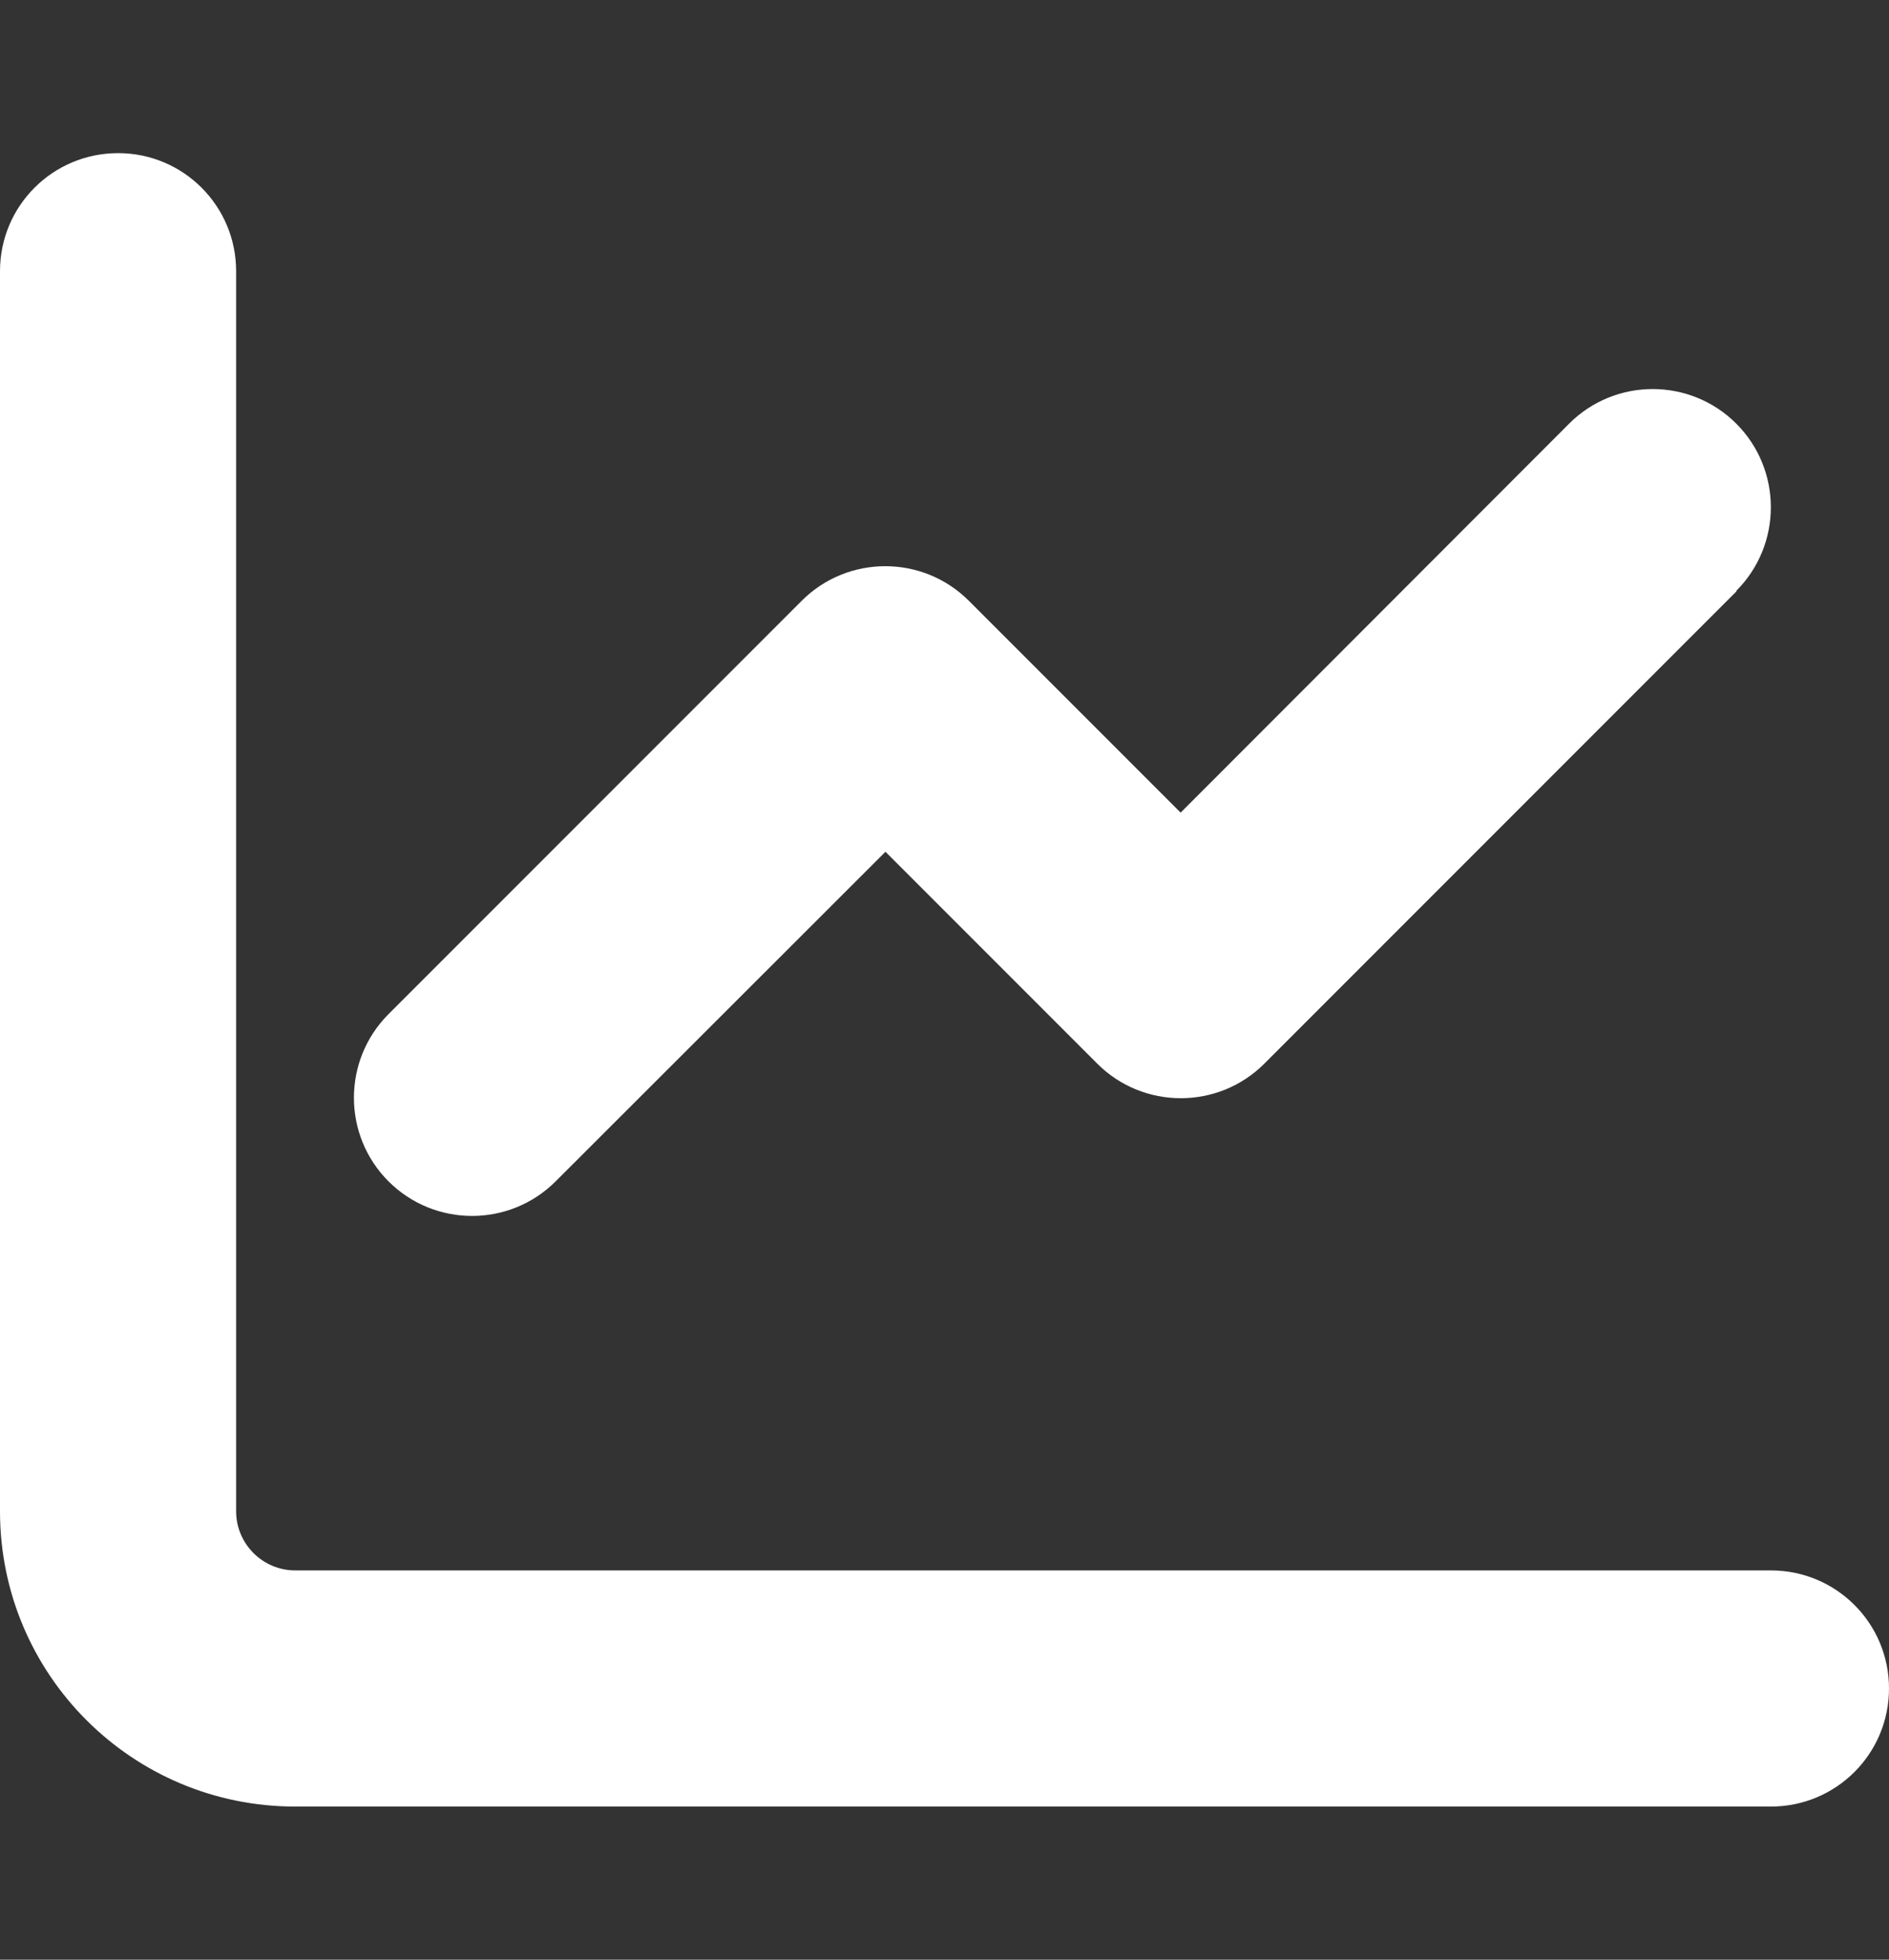 <svg width="27" height="28" viewBox="0 0 27 28" fill="none" xmlns="http://www.w3.org/2000/svg">
<rect x="0" y="0" width="27" height="28" fill="#333333" stroke="none"/>
<path d="M3.375 3.875C3.375 2.942 2.621 2.188 1.688 2.188C0.754 2.188 0 2.942 0 3.875V21.594C0 23.925 1.888 25.812 4.219 25.812H25.312C26.246 25.812 27 25.058 27 24.125C27 23.192 26.246 22.438 25.312 22.438H4.219C3.755 22.438 3.375 22.058 3.375 21.594V3.875ZM24.817 8.442C25.476 7.783 25.476 6.712 24.817 6.053C24.158 5.394 23.087 5.394 22.428 6.053L16.875 11.611L13.848 8.584C13.189 7.925 12.118 7.925 11.459 8.584L5.553 14.49C4.894 15.15 4.894 16.22 5.553 16.879C6.212 17.538 7.283 17.538 7.942 16.879L12.656 12.17L15.683 15.197C16.342 15.856 17.413 15.856 18.072 15.197L24.822 8.447L24.817 8.442Z" fill="white"/>
</svg>
